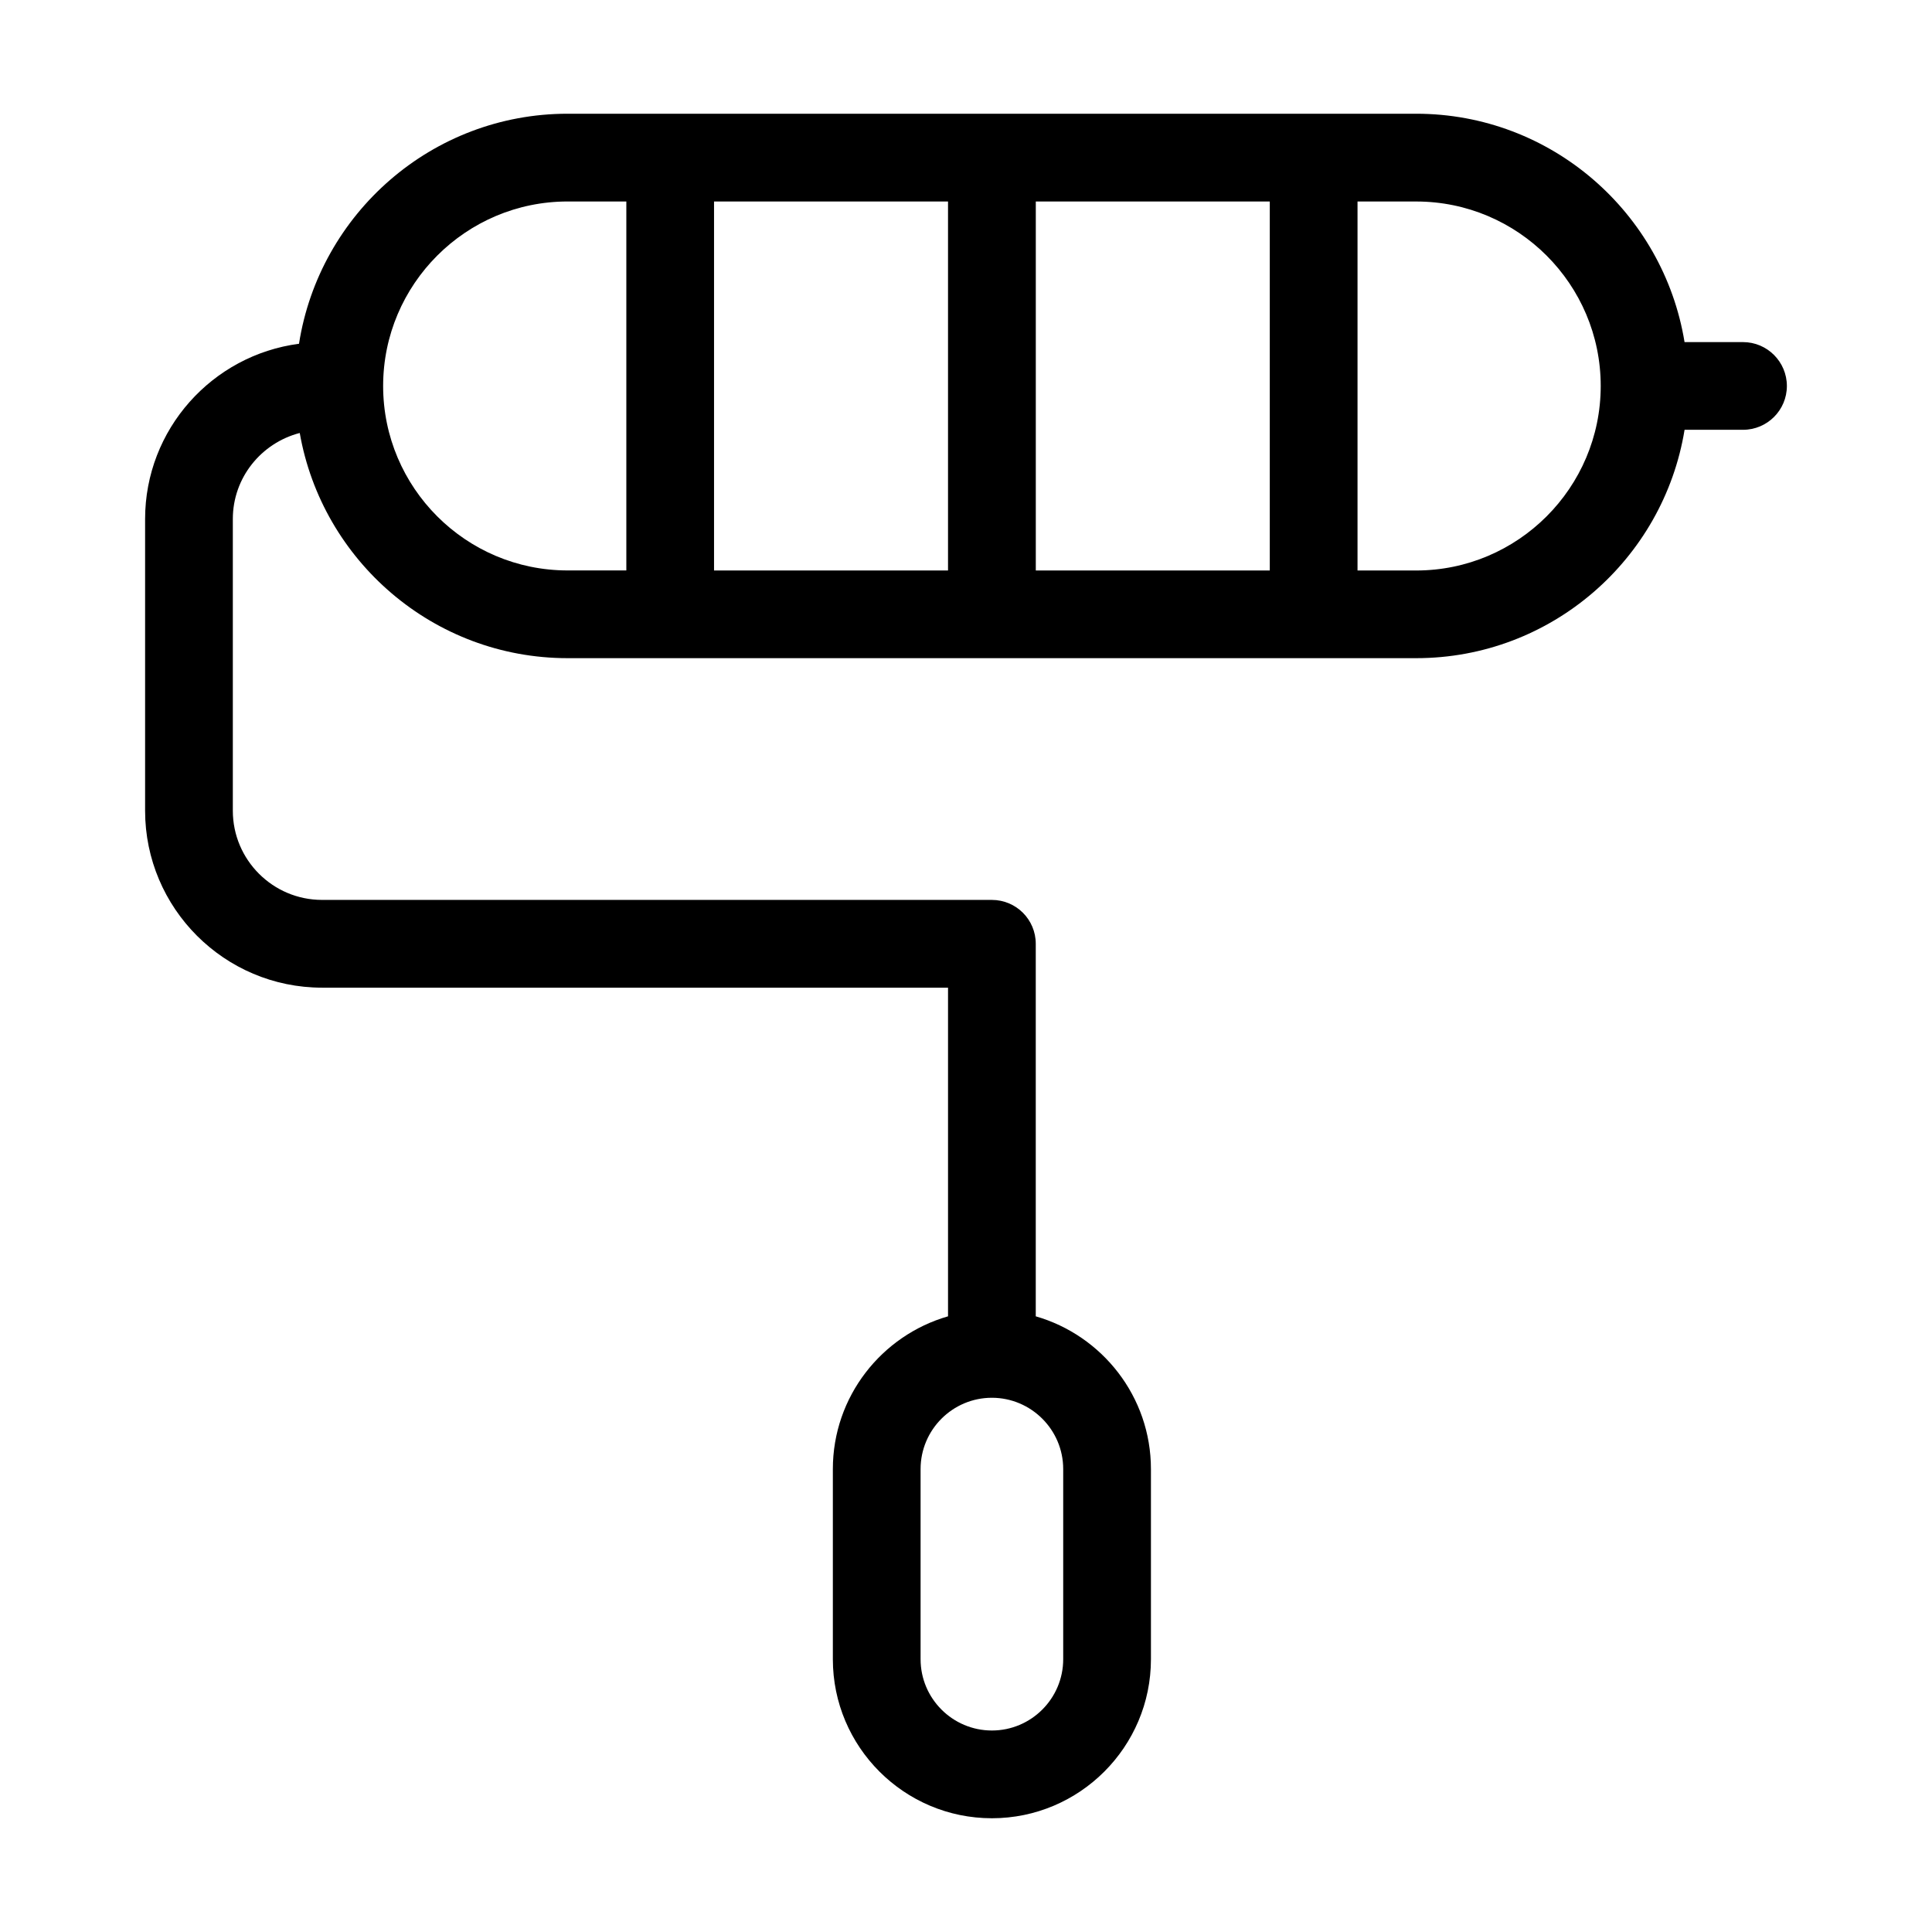 <?xml version="1.0" encoding="UTF-8"?>
<!-- Uploaded to: ICON Repo, www.svgrepo.com, Generator: ICON Repo Mixer Tools -->
<svg fill="#000000" width="800px" height="800px" version="1.1" viewBox="144 144 512 512" xmlns="http://www.w3.org/2000/svg">
 <path d="m605.91 234.66h-15.488c-5.59-34.258-35.305-60.52-71.121-60.52h-224.88c-35.973 0-65.781 26.484-71.184 60.961-22.973 3.008-40.785 22.664-40.785 46.445v77.301c0 25.855 21.035 46.895 46.895 46.895h165.89v87.098c-17.594 5.062-30.523 21.277-30.523 40.484v50.383c0 23.238 18.906 42.148 42.148 42.148 23.238 0 42.148-18.906 42.148-42.148v-50.383c0-19.207-12.93-35.414-30.523-40.484v-98.727c0-6.426-5.207-11.625-11.625-11.625l-177.52-0.004c-13.035 0-23.641-10.602-23.641-23.641v-77.301c0-10.984 7.566-20.16 17.734-22.797 5.93 33.848 35.469 59.676 70.992 59.676h224.88c35.816 0 65.535-26.262 71.121-60.52h15.488c6.418 0 11.625-5.199 11.625-11.625-0.012-6.41-5.211-11.617-11.637-11.617zm-180.15 298.66v50.383c0 10.418-8.48 18.898-18.898 18.898s-18.898-8.48-18.898-18.898v-50.383c0-10.418 8.48-18.898 18.898-18.898 10.418 0.012 18.898 8.484 18.898 18.898zm-7.262-335.92h62.008v97.777h-62.008zm-23.262 97.785h-62.008v-97.785h62.008zm-149.7-48.895c0-26.957 21.934-48.895 48.895-48.895h15.555v97.777h-15.555c-26.969 0.012-48.895-21.934-48.895-48.883zm273.77 48.895h-15.547v-97.785h15.547c26.965 0 48.902 21.934 48.902 48.895-0.004 26.953-21.945 48.891-48.902 48.891z"/>
</svg>